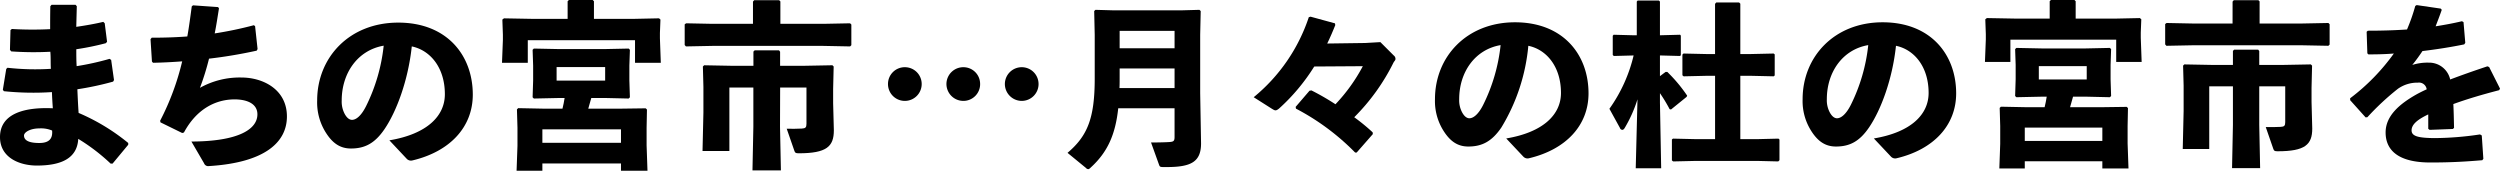 <svg xmlns="http://www.w3.org/2000/svg" width="427.381" height="29.189" viewBox="0 0 427.381 29.189">
  <g id="グループ_380" data-name="グループ 380" transform="translate(-732.619 -3823.27)">
    <g id="グループ_78" data-name="グループ 78" transform="translate(483.684 4911.409)">
      <path id="パス_398" data-name="パス 398" d="M406.5-1073.8a2.881,2.881,0,0,1-2.849,2.91,2.875,2.875,0,0,1-2.911-2.91,2.862,2.862,0,0,1,2.911-2.849A2.868,2.868,0,0,1,406.5-1073.8Zm9.99,0a2.862,2.862,0,0,1-2.85,2.91,2.894,2.894,0,0,1-2.909-2.91,2.881,2.881,0,0,1,2.909-2.849A2.849,2.849,0,0,1,416.488-1073.8Zm9.99,0a2.881,2.881,0,0,1-2.85,2.91,2.894,2.894,0,0,1-2.91-2.91,2.881,2.881,0,0,1,2.91-2.849A2.868,2.868,0,0,1,426.478-1073.8Z"/>
      <path id="パス_399" data-name="パス 399" d="M440.1-1069.63c-.48,4.5-1.83,7.5-4.68,10.11-.21.209-.33.3-.45.3a.559.559,0,0,1-.39-.21l-3.15-2.579c3.39-2.88,4.65-5.88,4.65-12.689v-7.47l-.09-4.08.21-.21,3.24.09h11.309l3.24-.09.21.21-.089,4.08v9.959l.149,8.58c0,3.21-1.77,4.05-5.909,4.05h-.481c-.6,0-.66-.061-.779-.36l-1.38-3.84c.869,0,2.64-.03,3.27-.09.57-.06.75-.18.75-.84v-4.92Zm9.63-6.809h-9.39v1.8c0,.54,0,1.05-.03,1.56h9.42Zm0-6.42h-9.39v2.969h9.39Z"/>
      <path id="パス_400" data-name="パス 400" d="M473.608-1076.769a33.522,33.522,0,0,1-6.031,7.2c-.54.42-.659.359-1.2.029l-3.12-1.979a29.79,29.79,0,0,0,9.42-13.68l.3-.09,4.17,1.14.059.3c-.42,1.051-.87,2.1-1.38,3.151l6.48-.09,2.61-.15,2.279,2.28a.726.726,0,0,1,.3.6c0,.241-.21.361-.36.661a35.337,35.337,0,0,1-6.69,9.3,33.424,33.424,0,0,1,3.15,2.581l.03.3-2.76,3.15h-.27a40.309,40.309,0,0,0-10.11-7.5l-.059-.3,2.369-2.76.33-.059a41.832,41.832,0,0,1,4.11,2.37,29.4,29.4,0,0,0,4.68-6.51Z"/>
      <path id="パス_401" data-name="パス 401" d="M506.428-1064.47c6.449-1.08,9.359-4.17,9.359-7.769,0-4.561-2.519-7.441-5.58-8.071a32.559,32.559,0,0,1-4.619,13.98c-1.62,2.37-3.3,3.24-5.641,3.24-1.8,0-3.089-.87-4.229-2.67a9.5,9.5,0,0,1-1.47-5.429c0-7.26,5.43-13.14,13.68-13.14,8.189,0,12.569,5.489,12.569,12.149,0,5.46-3.84,9.6-10.2,11.1a.98.98,0,0,1-.96-.3Zm-8.04-6.719a4.411,4.411,0,0,0,.51,2.279c.33.6.75.99,1.23.99.689,0,1.56-.69,2.369-2.309a29.964,29.964,0,0,0,2.971-10.2C501.088-1079.68,498.388-1075.81,498.388-1071.189Z"/>
      <path id="パス_402" data-name="パス 402" d="M524.817-1078.569l-.179-.18v-3.27l.149-.18,3.391.09h.569v-5.76l.151-.18h3.629l.18.18v5.76h.061l3.389-.09.12.149v3.33l-.12.151-3.389-.09h-.061v3.54l.96-.721h.3a25.43,25.43,0,0,1,3.391,4.05l-.091.21-2.669,2.16-.24-.059a25.561,25.561,0,0,0-1.651-2.731v1.62l.21,11.22h-4.35l.3-11.79a22.851,22.851,0,0,1-2.219,4.95c-.121.18-.241.27-.39.27a.471.471,0,0,1-.391-.329l-1.8-3.271a26.016,26.016,0,0,0,4.14-9.119Zm15.87,3.389-3.93.09-.21-.179v-3.541l.181-.179,3.959.09h1.44v-8.58l.21-.24h3.9l.21.21v8.61h1.741l3.96-.09.179.149v3.6l-.179.149-3.96-.09h-1.741v10.83H549.3l3.659-.09.181.15v3.54l-.21.21-3.63-.09h-10.41l-3.93.09-.21-.18v-3.57l.18-.15,3.96.09h3.24v-10.83Z"/>
      <path id="パス_403" data-name="パス 403" d="M569.276-1064.47c6.451-1.08,9.36-4.17,9.36-7.769,0-4.561-2.52-7.441-5.579-8.071-.6,5.67-2.55,10.951-4.62,13.98-1.62,2.37-3.3,3.24-5.64,3.24-1.8,0-3.09-.87-4.23-2.67a9.5,9.5,0,0,1-1.47-5.429c0-7.26,5.429-13.14,13.679-13.14,8.19,0,12.57,5.489,12.57,12.149,0,5.46-3.84,9.6-10.2,11.1a.98.98,0,0,1-.96-.3Zm-8.039-6.719a4.421,4.421,0,0,0,.51,2.279c.33.6.75.99,1.23.99.69,0,1.56-.69,2.37-2.309a30.03,30.03,0,0,0,2.97-10.2C563.937-1079.68,561.237-1075.81,561.237-1071.189Z"/>
      <path id="パス_404" data-name="パス 404" d="M599.336-1087.929l.21-.21h4.021l.209.21v2.97h6.81l4.17-.09.239.21-.09,2.279v.871l.151,4.139h-4.35v-3.809h-18.09v3.809h-4.349l.15-3.84v-.9l-.09-2.55.27-.21,4.889.09h5.85Zm3.99,16.32c-.179.6-.33,1.2-.509,1.8h5.219l4.47-.06.21.21-.061,3.09v2.94l.151,4.29h-4.47v-1.23h-13.26v1.23h-4.349l.15-4.2v-3.06l-.091-3.089.21-.21,4.471.089h3q.225-.9.36-1.8h-.99l-4.2.09-.21-.21.09-2.851v-2.489l-.09-2.67.21-.21,4.349.09h7.47l4.17-.09.21.21-.09,2.67v2.489l.09,2.851-.21.21-3.87-.09Zm5.01,7.559v-2.28h-13.26v2.28Zm-2.67-10.5v-2.279h-8.189v2.279Z"/>
      <path id="パス_405" data-name="パス 405" d="M630.6-1087.869l.21-.24h4.2l.21.21v3.78h7.229l4.53-.09.211.21v3.48l-.211.209-4.53-.089H623.786l-4.5.089-.21-.24v-3.479l.241-.18,4.469.09h6.81Zm4.559,21.089.151,7.38h-4.8l.149-7.38v-6.6h-4.049v10.71h-4.53l.151-6.479v-4.351l-.091-3.42.21-.21,4.83.091h3.479v-2.4l.211-.21h4.11l.179.24v2.37h3.991l4.83-.091.21.21-.091,3.811v2.369l.12,4.59c0,2.73-1.23,3.87-5.909,3.87-.51,0-.63-.06-.75-.42l-1.29-3.72c.87.03,1.769,0,2.55-.03.629-.029.78-.21.78-.81v-6.12h-4.441Z"/>
      <path id="パス_406" data-name="パス 406" d="M650.7-1071.34a35.384,35.384,0,0,0,7.47-7.649c-1.44.12-2.94.149-4.349.149l-.181-.179-.12-3.69.21-.181c2.25,0,4.47-.059,6.69-.21a31.335,31.335,0,0,0,1.409-4.019l.241-.15,4.11.6.18.21c-.361,1.05-.72,1.95-1.05,2.819,1.5-.239,3-.509,4.5-.869l.269.15.3,3.54-.18.269c-2.189.45-4.649.841-7.139,1.141-.481.72-1.14,1.649-1.74,2.37a8.74,8.74,0,0,1,2.82-.391,3.679,3.679,0,0,1,3.66,2.88c1.89-.719,4.02-1.469,6.359-2.25l.3.12,1.861,3.691-.151.269c-3.03.781-5.609,1.56-7.83,2.37.061,1.17.091,2.64.12,4.081l-.21.179-3.96.15-.239-.18v-2.46c-1.83.87-2.851,1.71-2.851,2.73s1.2,1.29,3.871,1.32a53.729,53.729,0,0,0,7.83-.63l.3.18.27,3.99-.18.24c-2.849.24-5.37.39-8.88.39-6.059,0-7.649-2.55-7.649-5.13,0-2.88,2.43-4.89,5.22-6.48q.81-.449,1.8-.9a1.319,1.319,0,0,0-1.5-1.14,5.745,5.745,0,0,0-3.419,1.05,44.27,44.27,0,0,0-5.22,4.86l-.3.03-2.64-2.94Z"/>
    </g>
    <g id="グループ_89" data-name="グループ 89" transform="translate(644.991 4772.067)">
      <path id="パス_502" data-name="パス 502" d="M93.728-936.954a42.752,42.752,0,0,0,7.419.182c-.061-.972,0-1.945-.091-2.919a54.72,54.72,0,0,1-6.69-.061l-.212-.274.091-3.376.243-.182a58.84,58.84,0,0,0,6.537.03c0-1.247,0-2.524.03-3.922l.213-.243h4.1l.213.243c-.03,1.186-.061,2.4-.091,3.527,1.673-.243,3.223-.517,4.622-.852l.243.243.4,3.162-.213.243a46.364,46.364,0,0,1-5.047,1.034c0,.973,0,1.915.061,2.889a46.149,46.149,0,0,0,5.625-1.247l.274.182.487,3.436-.153.274a51.253,51.253,0,0,1-6.111,1.308c.061,1.429.122,2.767.213,4.043a34.981,34.981,0,0,1,8.483,5.139v.3l-2.675,3.224h-.335a32.7,32.7,0,0,0-5.534-4.226c-.182,3.284-2.827,4.561-7.084,4.561-2.889,0-6.294-1.308-6.294-4.865,0-4.136,4.409-5.139,9.03-4.926-.061-.912-.122-1.854-.152-2.767a48.826,48.826,0,0,1-8.209-.152l-.182-.242.578-3.558Zm5.443,10.368c-1.581,0-2.615.669-2.615,1.216,0,.729.639,1.277,2.615,1.277,1.7,0,2.311-.76,2.19-2.129A4.9,4.9,0,0,0,99.171-926.586Z" transform="translate(-4.824 -0.259)"/>
      <path id="パス_503" data-name="パス 503" d="M126.506-942.064c2.067,0,4.074-.061,6.081-.212.3-1.642.517-3.345.76-5.139l.213-.182,4.287.3.152.214c-.243,1.521-.456,2.949-.73,4.286a63.57,63.57,0,0,0,6.69-1.4l.213.152.426,3.922-.152.274a81.461,81.461,0,0,1-8.149,1.368,43.144,43.144,0,0,1-1.55,4.987,13.907,13.907,0,0,1,7.084-1.764c3.74,0,7.784,2.068,7.784,6.659,0,4.409-3.77,7.9-13.347,8.482a.745.745,0,0,1-.821-.486l-2.159-3.709c8.119-.03,11.281-2.129,11.281-4.652,0-1.733-1.612-2.524-3.8-2.554-3.254-.03-6.568,1.581-8.757,5.656l-.3.091L128-927.591l-.061-.274a43.882,43.882,0,0,0,3.771-10.155c-1.642.122-3.315.213-4.987.243l-.182-.213-.243-3.831Z" transform="translate(-12.937 -0.288)"/>
      <path id="パス_504" data-name="パス 504" d="M176.116-923.59c6.537-1.094,9.486-4.225,9.486-7.875,0-4.621-2.554-7.54-5.656-8.179-.607,5.747-2.584,11.1-4.682,14.169-1.642,2.4-3.345,3.284-5.716,3.284-1.825,0-3.132-.882-4.287-2.706a9.633,9.633,0,0,1-1.49-5.5c0-7.358,5.5-13.317,13.865-13.317,8.3,0,12.74,5.564,12.74,12.314,0,5.534-3.892,9.73-10.337,11.25a.993.993,0,0,1-.973-.3Zm-8.148-6.81a4.481,4.481,0,0,0,.517,2.31c.335.608.76,1,1.247,1,.7,0,1.581-.7,2.4-2.342a30.382,30.382,0,0,0,3.011-10.338C170.7-939.005,167.968-935.083,167.968-930.4Z" transform="translate(-21.923 -1.218)"/>
      <path id="パス_505" data-name="パス 505" d="M216.551-948.584l.214-.213h4.074l.212.213v3.01h6.9l4.226-.091.243.213-.091,2.311v.881l.152,4.2h-4.409v-3.861H209.741v3.861h-4.409l.152-3.892v-.912l-.091-2.585.274-.213,4.956.091h5.928Zm4.045,16.54c-.182.609-.335,1.216-.517,1.825h5.291l4.53-.061.213.212-.061,3.133v2.979l.151,4.348h-4.53v-1.246H212.234v1.246h-4.41l.153-4.256v-3.1l-.091-3.133.212-.212,4.53.091h3.041q.228-.912.365-1.825h-1l-4.257.091-.213-.212.091-2.889v-2.524l-.091-2.706.213-.213,4.409.091h7.571l4.226-.091.214.213-.092,2.706v2.524l.092,2.889-.214.212-3.922-.091Zm5.078,7.663v-2.311H212.234v2.311Zm-2.707-10.642v-2.31h-8.3v2.31Z" transform="translate(-31.886)"/>
      <path id="パス_506" data-name="パス 506" d="M258.087-948.514l.213-.243h4.257l.213.213v3.831H270.1l4.591-.091.212.213v3.527l-.212.213-4.591-.091H251.186l-4.561.091-.213-.243v-3.527l.243-.182,4.53.091h6.9Zm4.622,21.375.152,7.479H258l.152-7.479v-6.689h-4.1v10.855h-4.591l.152-6.567v-4.409l-.091-3.465.213-.214,4.9.092h3.527v-2.433l.213-.213h4.165l.182.243v2.4h4.044l4.9-.092.213.214-.091,3.861v2.4l.122,4.652c0,2.767-1.247,3.922-5.99,3.922-.516,0-.638-.061-.76-.425l-1.307-3.771c.882.03,1.794,0,2.584-.03.639-.03.791-.213.791-.82v-6.2h-4.5Z" transform="translate(-41.735 -0.01)"/>
    </g>
  </g>
</svg>
